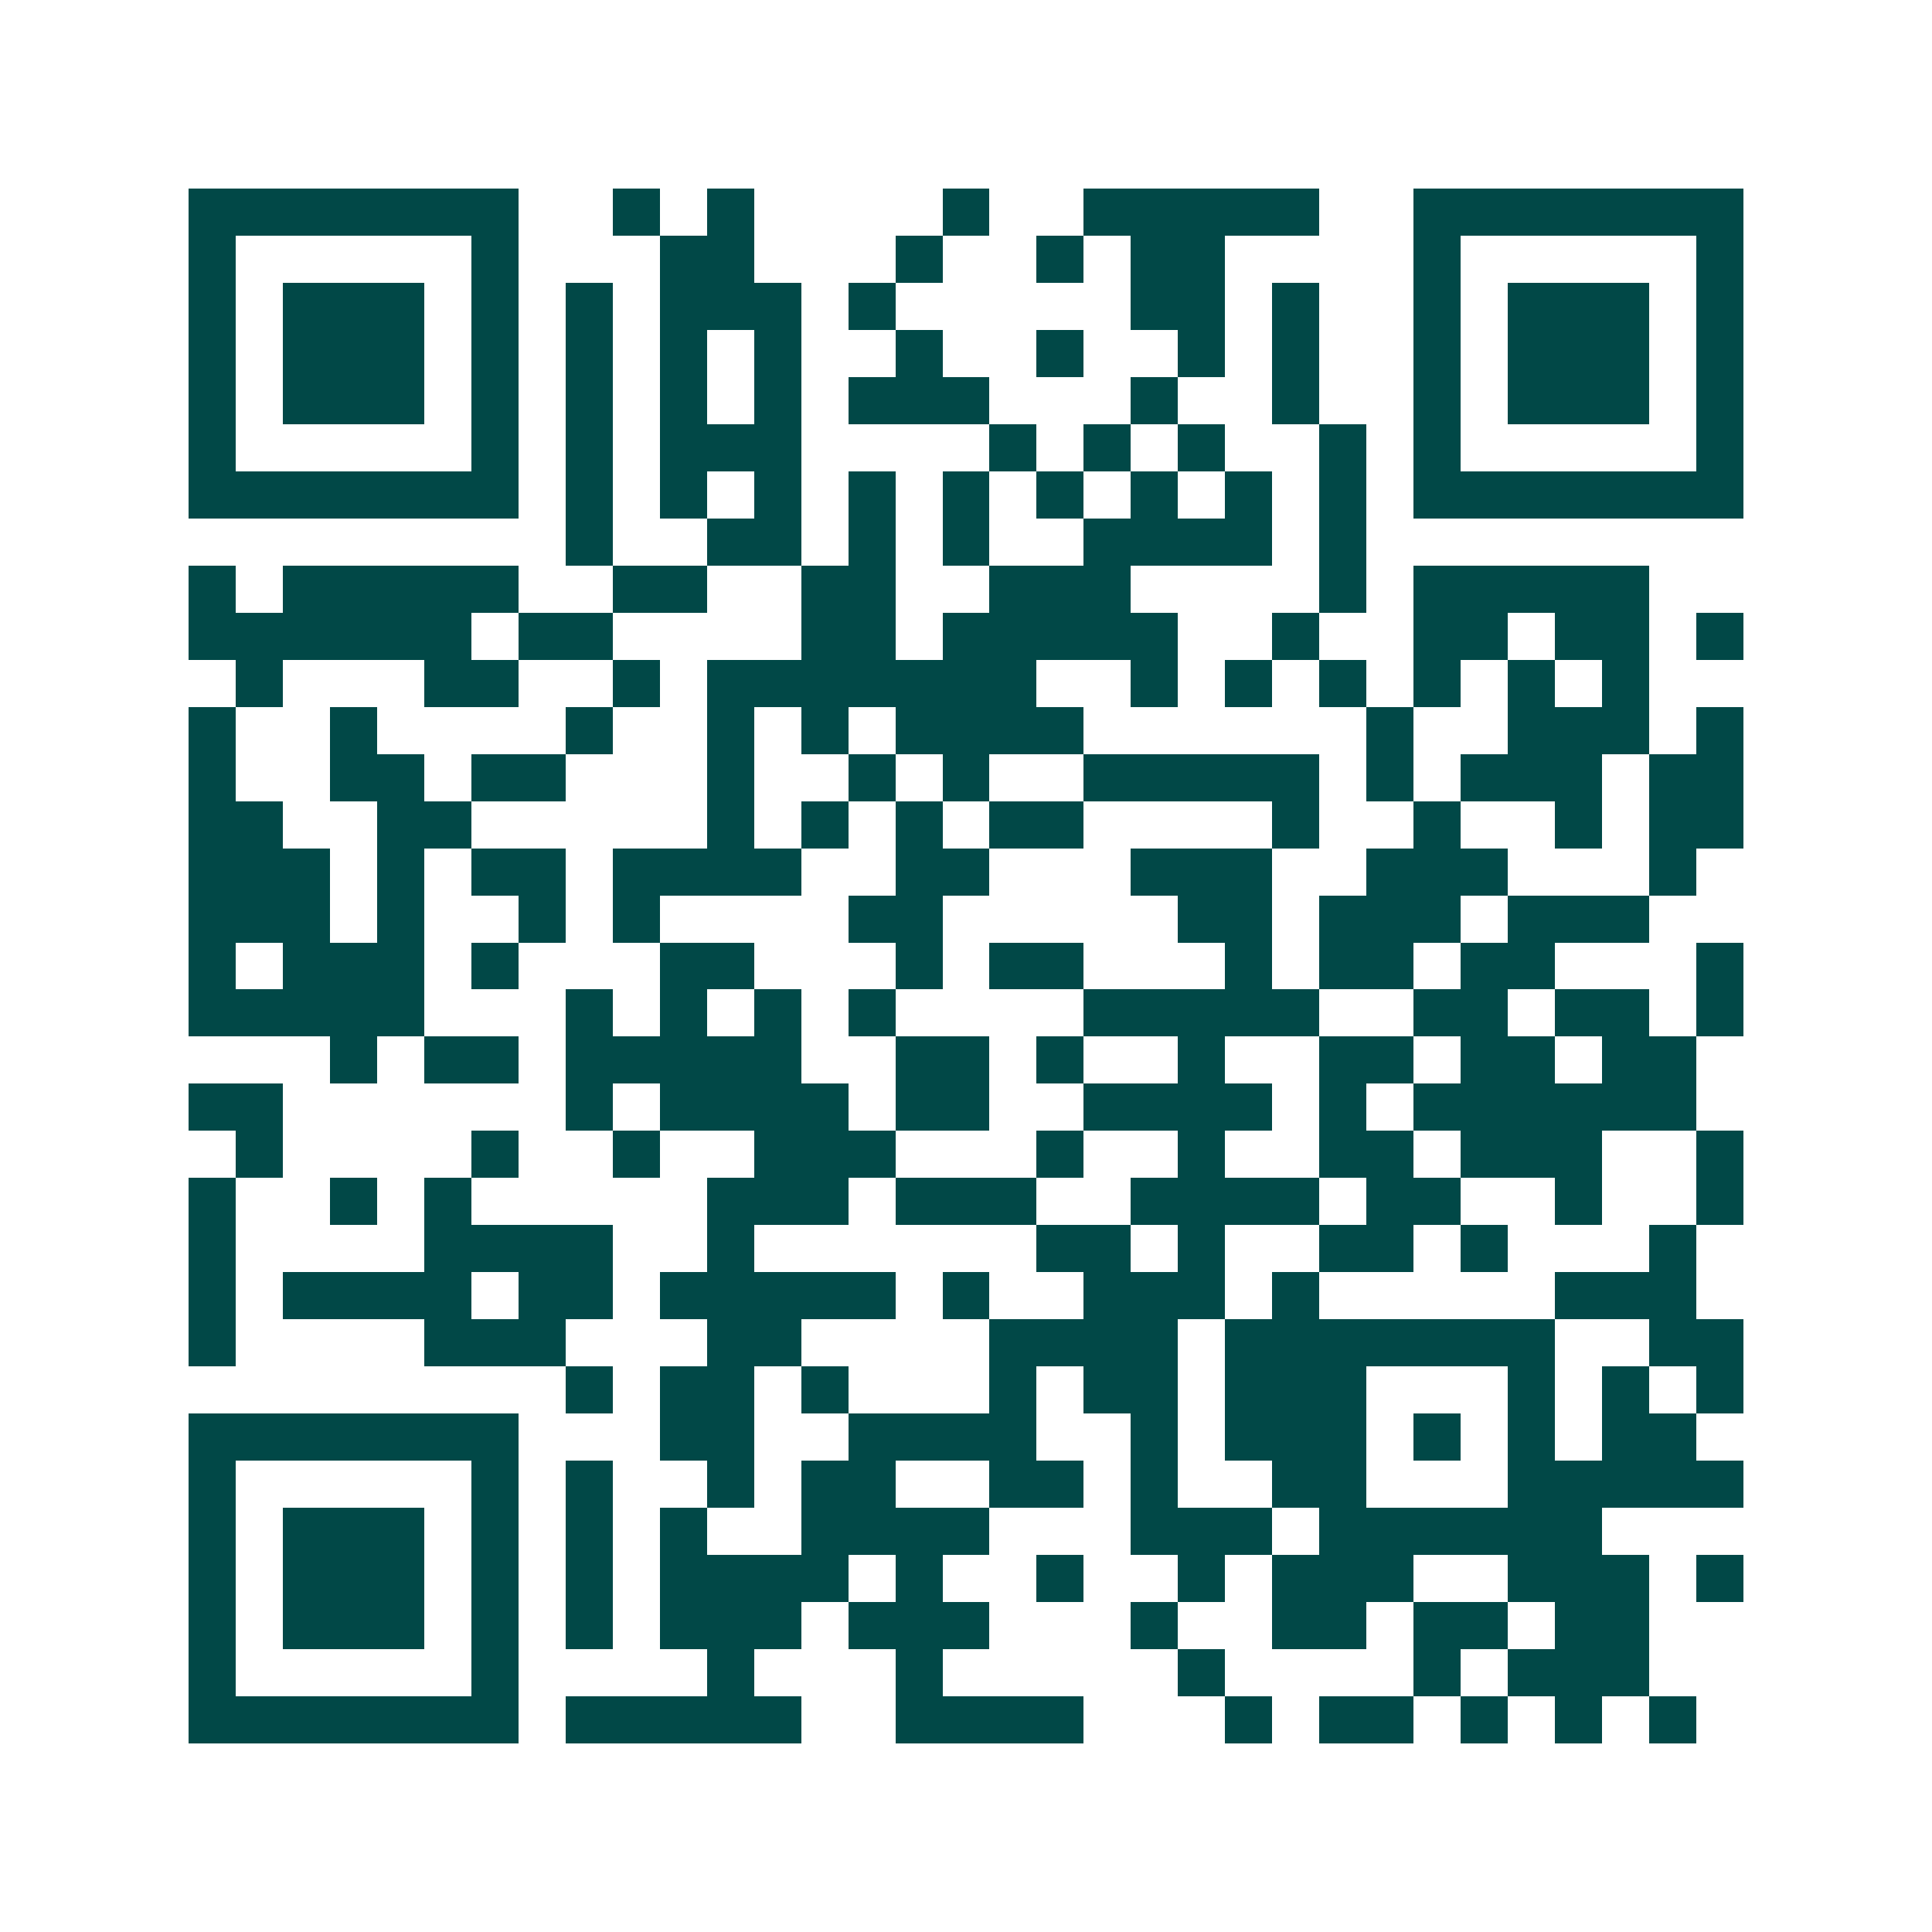<svg xmlns="http://www.w3.org/2000/svg" width="200" height="200" viewBox="0 0 41 41" shape-rendering="crispEdges"><path fill="#ffffff" d="M0 0h41v41H0z"/><path stroke="#014847" d="M4 4.5h7m2 0h1m1 0h1m4 0h1m2 0h5m2 0h7M4 5.5h1m5 0h1m3 0h2m3 0h1m2 0h1m1 0h2m4 0h1m5 0h1M4 6.5h1m1 0h3m1 0h1m1 0h1m1 0h3m1 0h1m5 0h2m1 0h1m2 0h1m1 0h3m1 0h1M4 7.5h1m1 0h3m1 0h1m1 0h1m1 0h1m1 0h1m2 0h1m2 0h1m2 0h1m1 0h1m2 0h1m1 0h3m1 0h1M4 8.5h1m1 0h3m1 0h1m1 0h1m1 0h1m1 0h1m1 0h3m3 0h1m2 0h1m2 0h1m1 0h3m1 0h1M4 9.5h1m5 0h1m1 0h1m1 0h3m4 0h1m1 0h1m1 0h1m2 0h1m1 0h1m5 0h1M4 10.5h7m1 0h1m1 0h1m1 0h1m1 0h1m1 0h1m1 0h1m1 0h1m1 0h1m1 0h1m1 0h7M12 11.5h1m2 0h2m1 0h1m1 0h1m2 0h4m1 0h1M4 12.5h1m1 0h5m2 0h2m2 0h2m2 0h3m4 0h1m1 0h5M4 13.5h6m1 0h2m4 0h2m1 0h5m2 0h1m2 0h2m1 0h2m1 0h1M5 14.5h1m3 0h2m2 0h1m1 0h7m2 0h1m1 0h1m1 0h1m1 0h1m1 0h1m1 0h1M4 15.5h1m2 0h1m4 0h1m2 0h1m1 0h1m1 0h4m6 0h1m2 0h3m1 0h1M4 16.5h1m2 0h2m1 0h2m3 0h1m2 0h1m1 0h1m2 0h5m1 0h1m1 0h3m1 0h2M4 17.5h2m2 0h2m5 0h1m1 0h1m1 0h1m1 0h2m4 0h1m2 0h1m2 0h1m1 0h2M4 18.5h3m1 0h1m1 0h2m1 0h4m2 0h2m3 0h3m2 0h3m3 0h1M4 19.5h3m1 0h1m2 0h1m1 0h1m4 0h2m5 0h2m1 0h3m1 0h3M4 20.5h1m1 0h3m1 0h1m3 0h2m3 0h1m1 0h2m3 0h1m1 0h2m1 0h2m3 0h1M4 21.5h5m3 0h1m1 0h1m1 0h1m1 0h1m4 0h5m2 0h2m1 0h2m1 0h1M7 22.5h1m1 0h2m1 0h5m2 0h2m1 0h1m2 0h1m2 0h2m1 0h2m1 0h2M4 23.5h2m6 0h1m1 0h4m1 0h2m2 0h4m1 0h1m1 0h6M5 24.5h1m4 0h1m2 0h1m2 0h3m3 0h1m2 0h1m2 0h2m1 0h3m2 0h1M4 25.5h1m2 0h1m1 0h1m5 0h3m1 0h3m2 0h4m1 0h2m2 0h1m2 0h1M4 26.5h1m4 0h4m2 0h1m6 0h2m1 0h1m2 0h2m1 0h1m3 0h1M4 27.5h1m1 0h4m1 0h2m1 0h5m1 0h1m2 0h3m1 0h1m5 0h3M4 28.5h1m4 0h3m3 0h2m4 0h4m1 0h7m2 0h2M12 29.5h1m1 0h2m1 0h1m3 0h1m1 0h2m1 0h3m3 0h1m1 0h1m1 0h1M4 30.5h7m3 0h2m2 0h4m2 0h1m1 0h3m1 0h1m1 0h1m1 0h2M4 31.5h1m5 0h1m1 0h1m2 0h1m1 0h2m2 0h2m1 0h1m2 0h2m3 0h5M4 32.5h1m1 0h3m1 0h1m1 0h1m1 0h1m2 0h4m3 0h3m1 0h6M4 33.5h1m1 0h3m1 0h1m1 0h1m1 0h4m1 0h1m2 0h1m2 0h1m1 0h3m2 0h3m1 0h1M4 34.5h1m1 0h3m1 0h1m1 0h1m1 0h3m1 0h3m3 0h1m2 0h2m1 0h2m1 0h2M4 35.5h1m5 0h1m4 0h1m3 0h1m5 0h1m4 0h1m1 0h3M4 36.5h7m1 0h5m2 0h4m3 0h1m1 0h2m1 0h1m1 0h1m1 0h1"/></svg>
